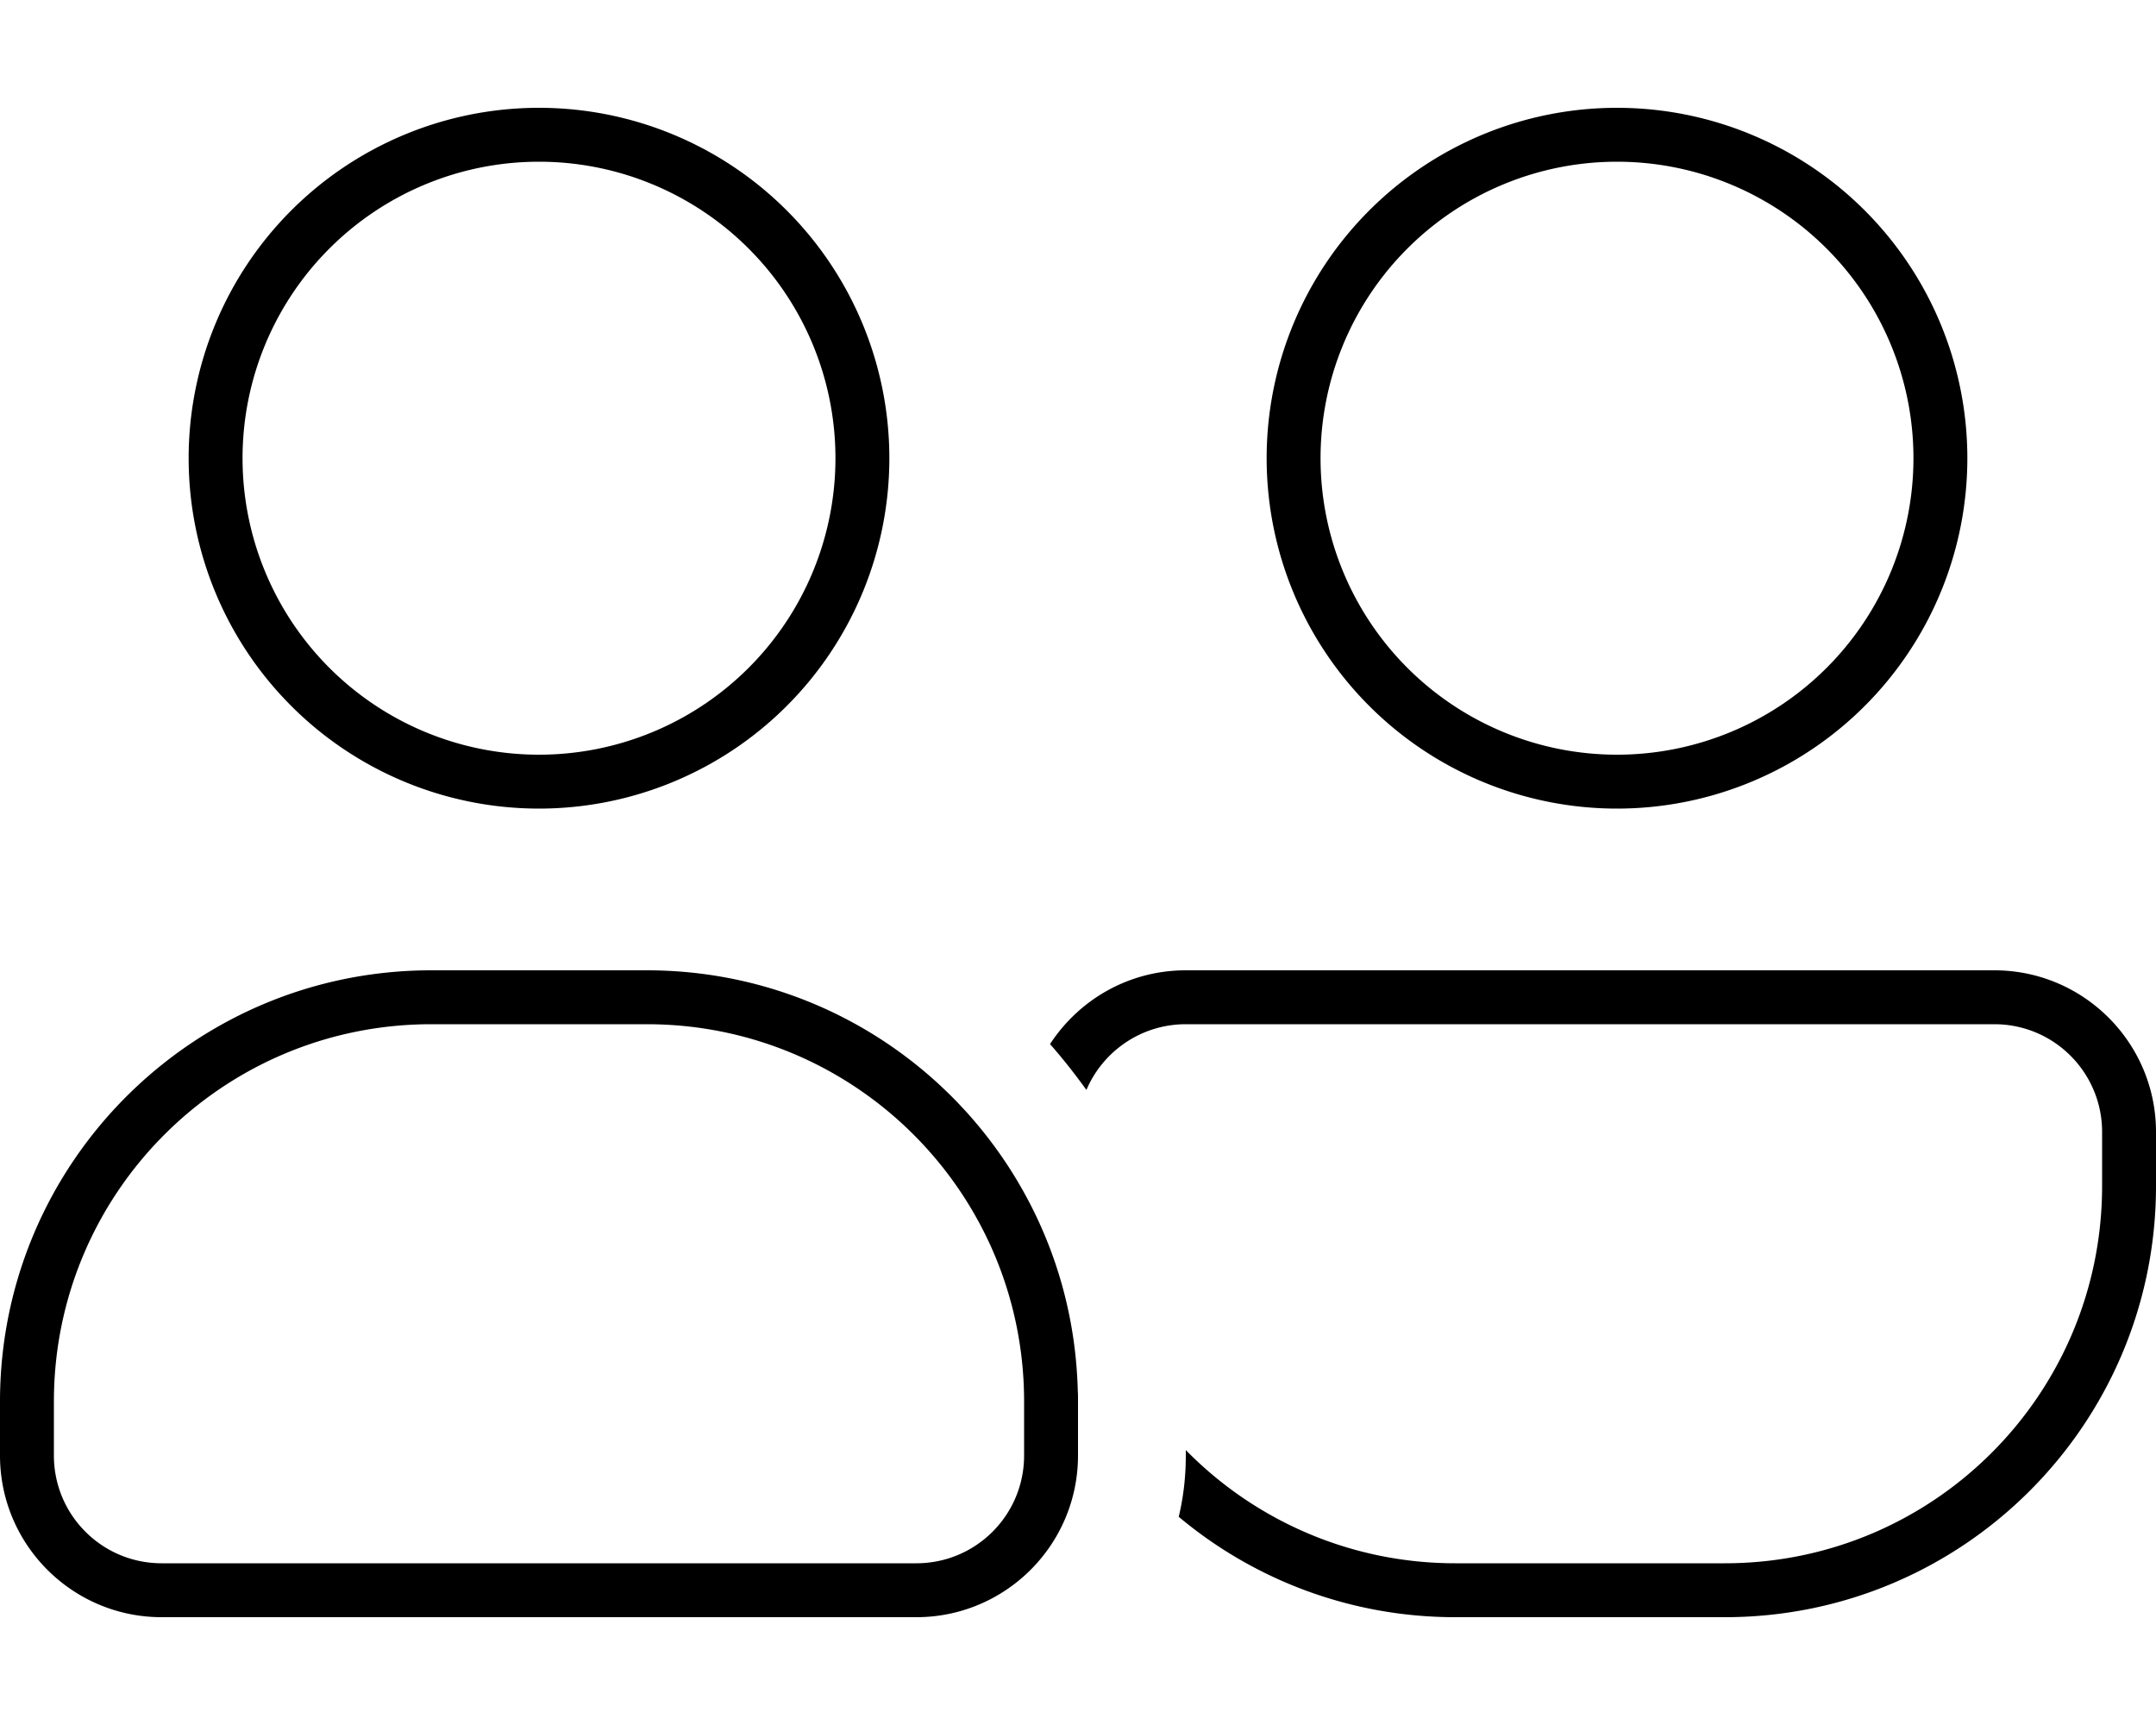<svg xmlns="http://www.w3.org/2000/svg" viewBox="0 0 640 512"><!--! Font Awesome Pro 6.5.1 by @fontawesome - https://fontawesome.com License - https://fontawesome.com/license (Commercial License) Copyright 2023 Fonticons, Inc. --><path d="M248 136A88 88 0 1 0 72 136a88 88 0 1 0 176 0zM56 136a104 104 0 1 1 208 0A104 104 0 1 1 56 136zm512 0a88 88 0 1 0 -176 0 88 88 0 1 0 176 0zm-192 0a104 104 0 1 1 208 0 104 104 0 1 1 -208 0zM128 304C66.1 304 16 354.1 16 416v16c0 17.7 14.3 32 32 32H272c17.7 0 32-14.3 32-32V416c0-61.9-50.1-112-112-112H128zm0-16h64c48.2 0 90.2 26.6 112 66c9.2 16.6 14.8 35.4 15.8 55.4c.1 1.5 .1 3 .2 4.6c0 .7 0 1.3 0 2v16c0 26.5-21.5 48-48 48H48c-26.5 0-48-21.5-48-48V416c0-70.7 57.3-128 128-128zM432 480c-31.2 0-59.9-11.2-82.1-29.8c1.4-5.8 2.1-11.9 2.1-18.2v-1.6c20.3 20.7 48.7 33.6 80 33.6h80c61.9 0 112-50.1 112-112V336c0-17.7-14.3-32-32-32H352c-13.2 0-24.6 8-29.5 19.5c-3.4-4.7-7-9.3-10.8-13.6c8.6-13.2 23.4-21.9 40.3-21.9H592c26.5 0 48 21.5 48 48v16c0 70.7-57.3 128-128 128H432z"/></svg>
